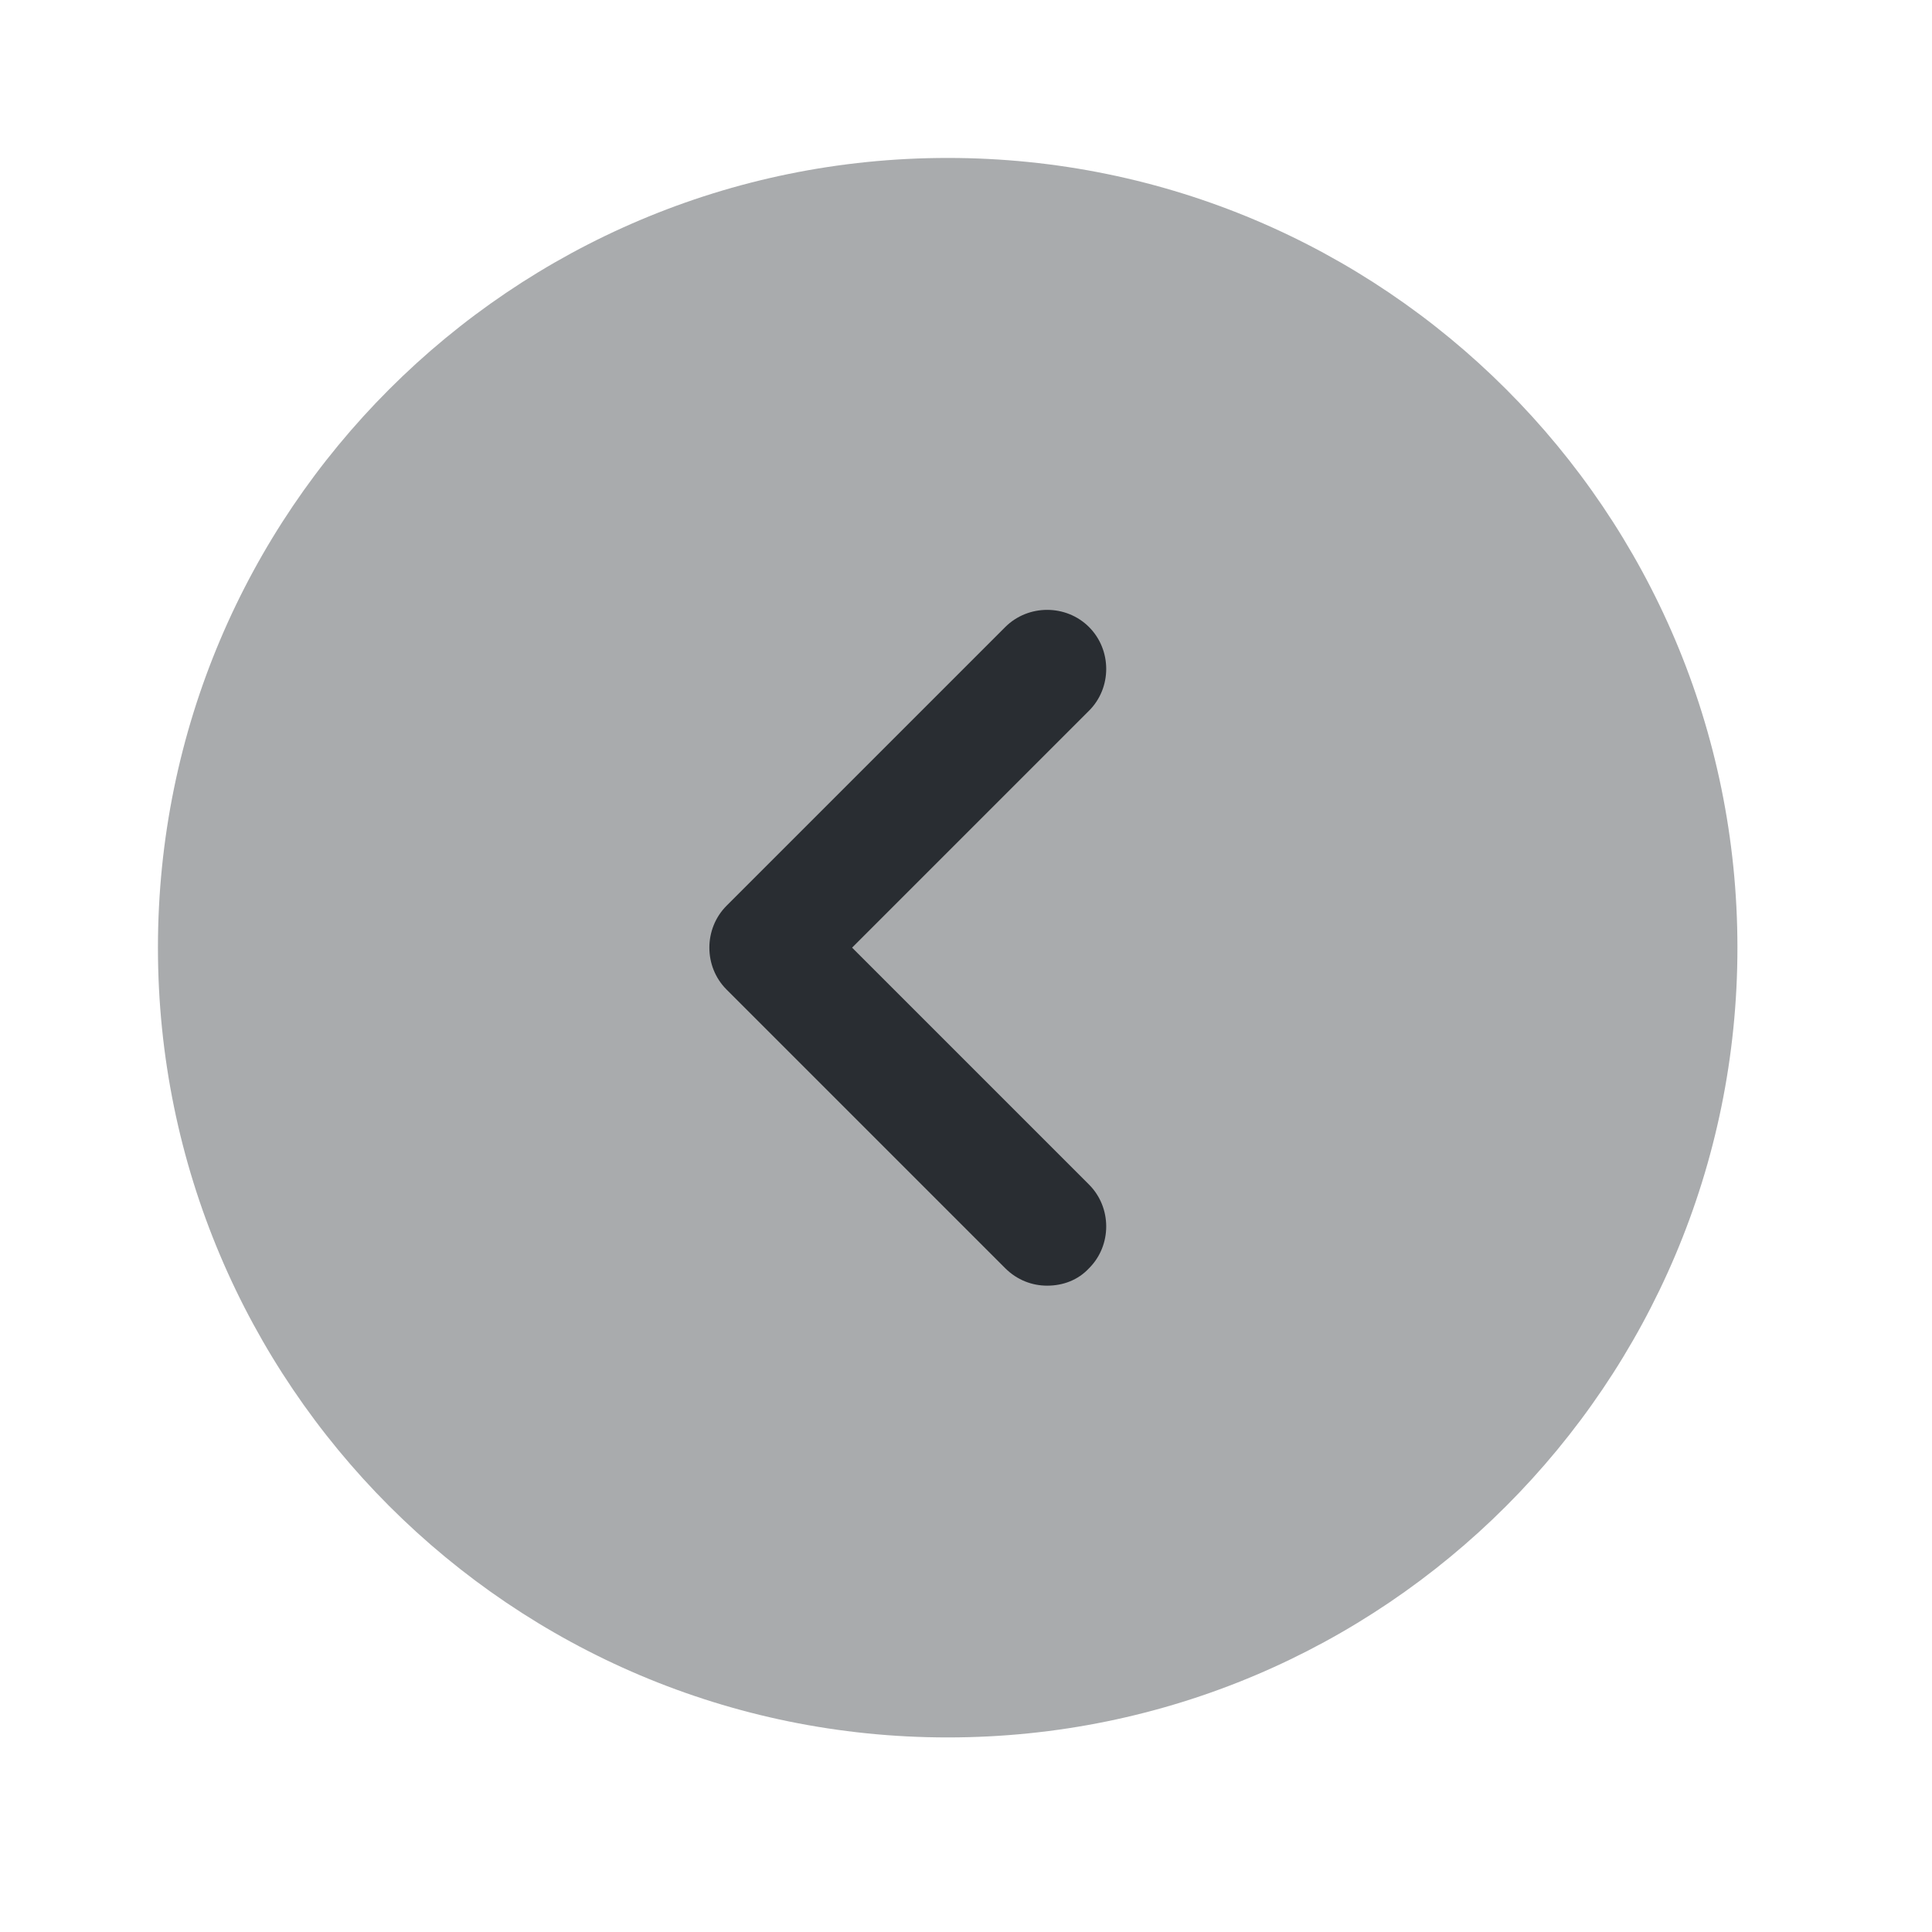 <svg width="24" height="24" viewBox="0 0 24 24" fill="none" xmlns="http://www.w3.org/2000/svg">
<path opacity="0.4" d="M11.773 21.583C17.191 21.583 21.583 17.19 21.583 11.772C21.583 6.354 17.191 1.962 11.773 1.962C6.354 1.962 1.962 6.354 1.962 11.772C1.962 17.19 6.354 21.583 11.773 21.583Z" fill="#292D32"/>
<path d="M13.008 15.971C12.822 15.971 12.636 15.902 12.488 15.755L9.025 12.292C8.741 12.008 8.741 11.537 9.025 11.252L12.488 7.789C12.773 7.505 13.244 7.505 13.528 7.789C13.813 8.074 13.813 8.545 13.528 8.829L10.585 11.772L13.528 14.715C13.813 15 13.813 15.471 13.528 15.755C13.391 15.902 13.205 15.971 13.008 15.971Z" fill="#292D32"/>
</svg>
